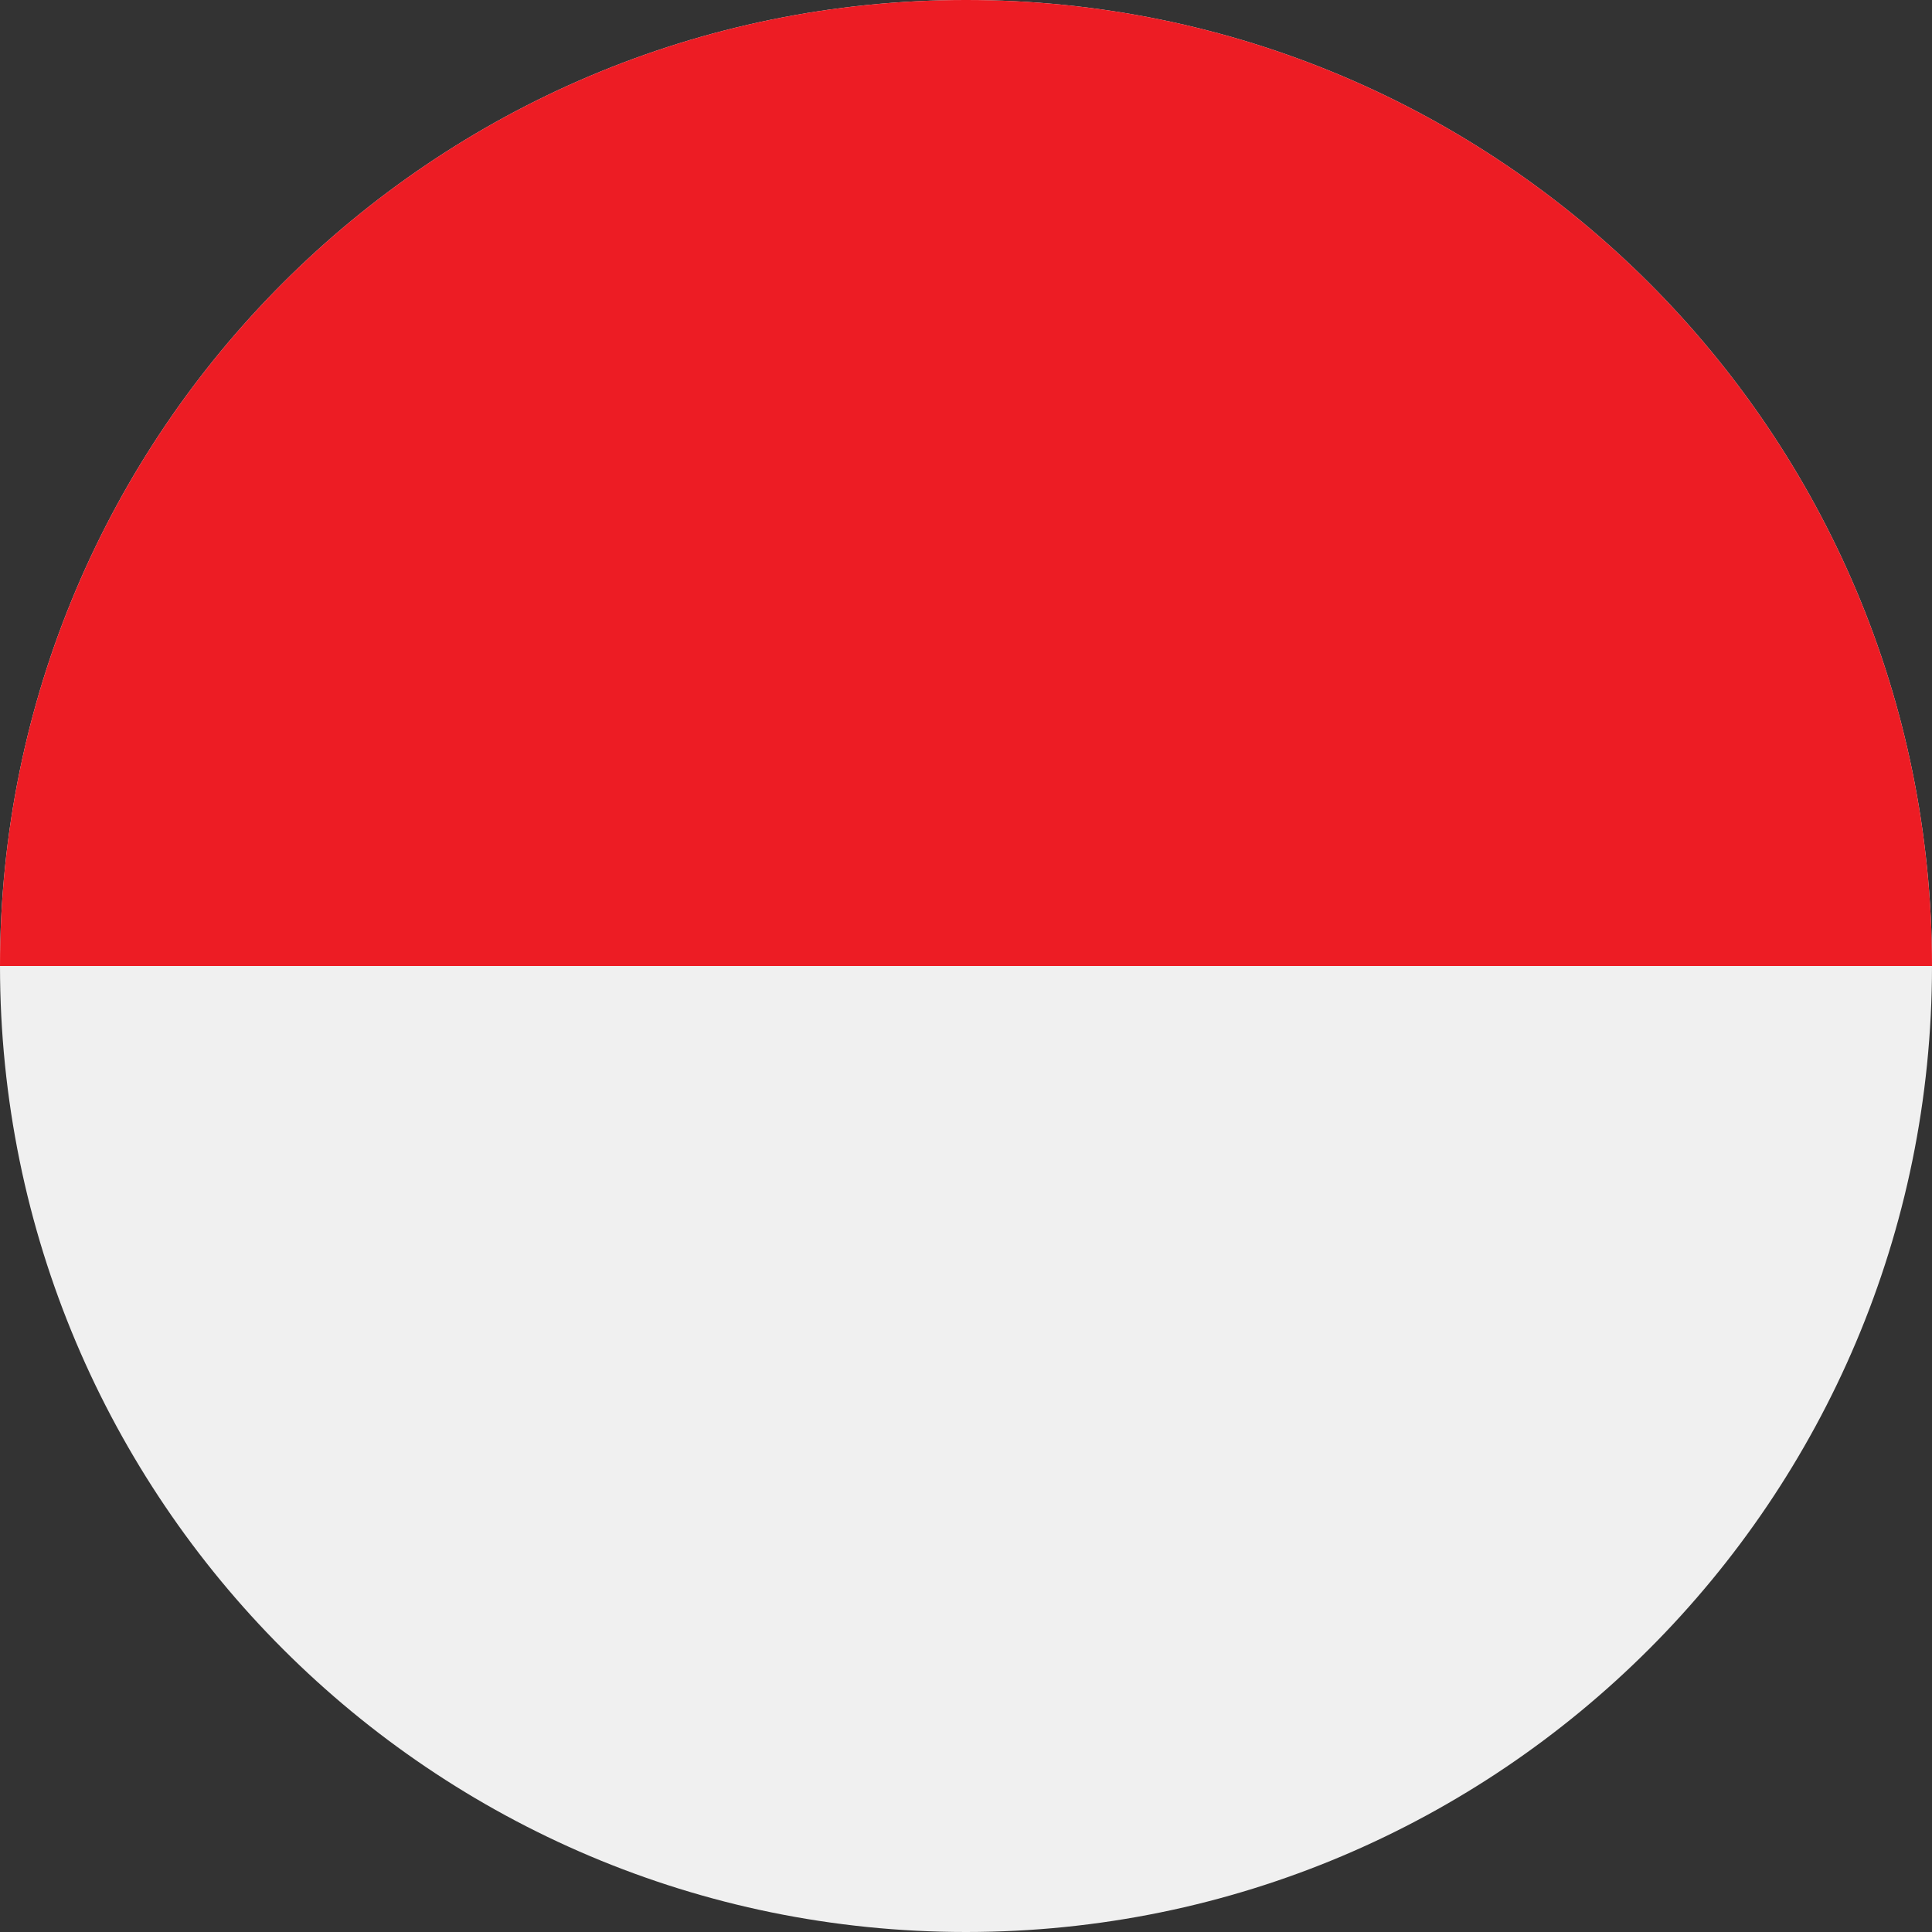 <svg viewBox="0 0 40 40" fill="none" xmlns="http://www.w3.org/2000/svg">
    <rect x="0" y="0" width="40" height="40" fill="#333333" stroke="none"/>
    <g clipPath="url(#clip0_1875_11)">
      <path
        d="M20 40C31.046 40 40 31.046 40 20C40 8.954 31.046 -7.62939e-05 20 -7.62939e-05C8.954 -7.62939e-05 -2.67029e-05 8.954 -2.67029e-05 20C-2.67029e-05 31.046 8.954 40 20 40Z"
        fill="#F0F0F0"
      />
      <path
        d="M-2.67029e-05 20C-2.67029e-05 8.954 8.954 -7.62939e-05 20 -7.62939e-05C31.046 -7.62939e-05 40 8.954 40 20"
        fill="#ED1C24"
      />
    </g>
    <defs>
      <clipPath id="clip0_1875_11">
        <rect width="40" height="40" fill="white" />
      </clipPath>
    </defs>
  </svg>